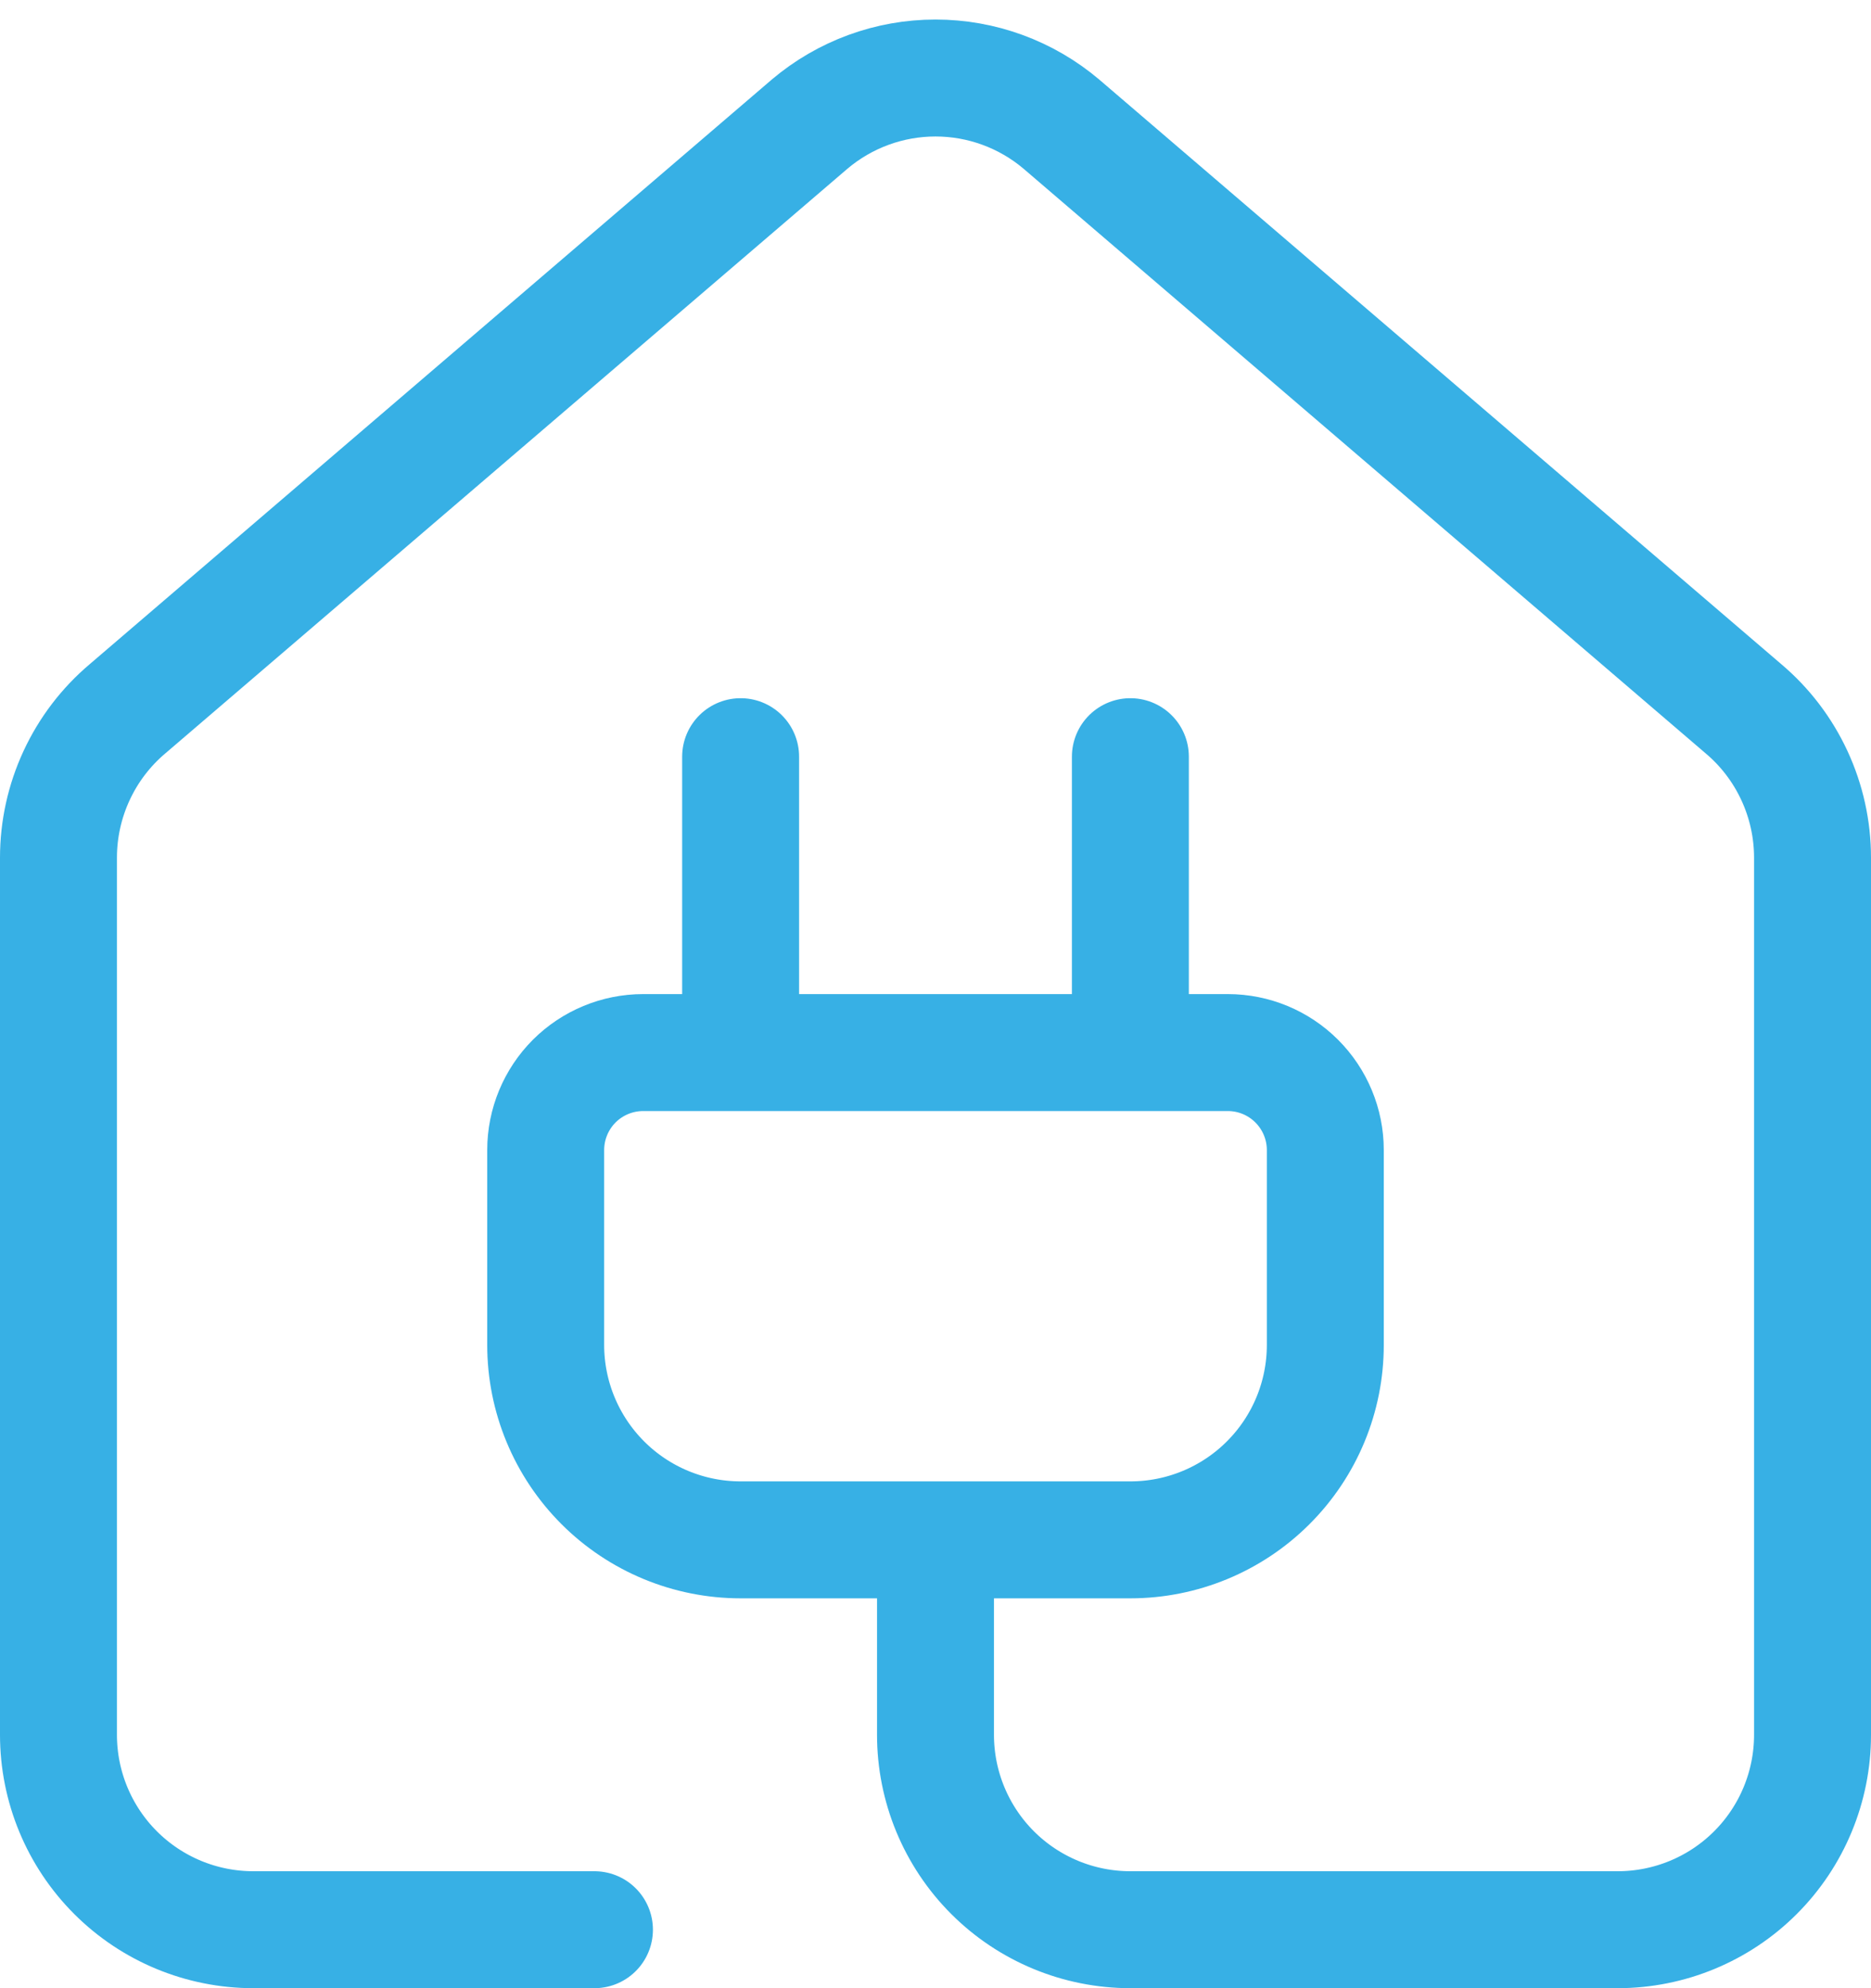 <svg xmlns="http://www.w3.org/2000/svg" width="32" height="34" viewBox="0 0 32 34" fill="none"><path d="M12.667 18V12.94M19.333 18V12.94M10.167 33H4.333C3.449 33 2.601 32.649 1.976 32.024C1.351 31.399 1 30.551 1 29.667V14.667C1 14.182 1.106 13.703 1.31 13.263C1.514 12.823 1.811 12.433 2.182 12.12L13.848 2.122C14.45 1.613 15.212 1.334 16 1.334C16.788 1.334 17.55 1.613 18.152 2.122L29.818 12.12C30.189 12.433 30.486 12.823 30.69 13.263C30.894 13.703 31 14.182 31 14.667V29.667C31 30.551 30.649 31.399 30.024 32.024C29.399 32.649 28.551 33 27.667 33H19.333C18.449 33 17.601 32.649 16.976 32.024C16.351 31.399 16 30.551 16 29.667V26.333M21 18C21.442 18 21.866 18.176 22.178 18.488C22.491 18.801 22.667 19.225 22.667 19.667V23C22.667 23.884 22.316 24.732 21.69 25.357C21.065 25.982 20.217 26.333 19.333 26.333H12.667C11.783 26.333 10.935 25.982 10.31 25.357C9.685 24.732 9.333 23.884 9.333 23V19.667C9.333 19.225 9.509 18.801 9.821 18.488C10.134 18.176 10.558 18 11 18H21Z" stroke="#37B0E5" stroke-width="2" stroke-linecap="round" stroke-linejoin="round"></path></svg>